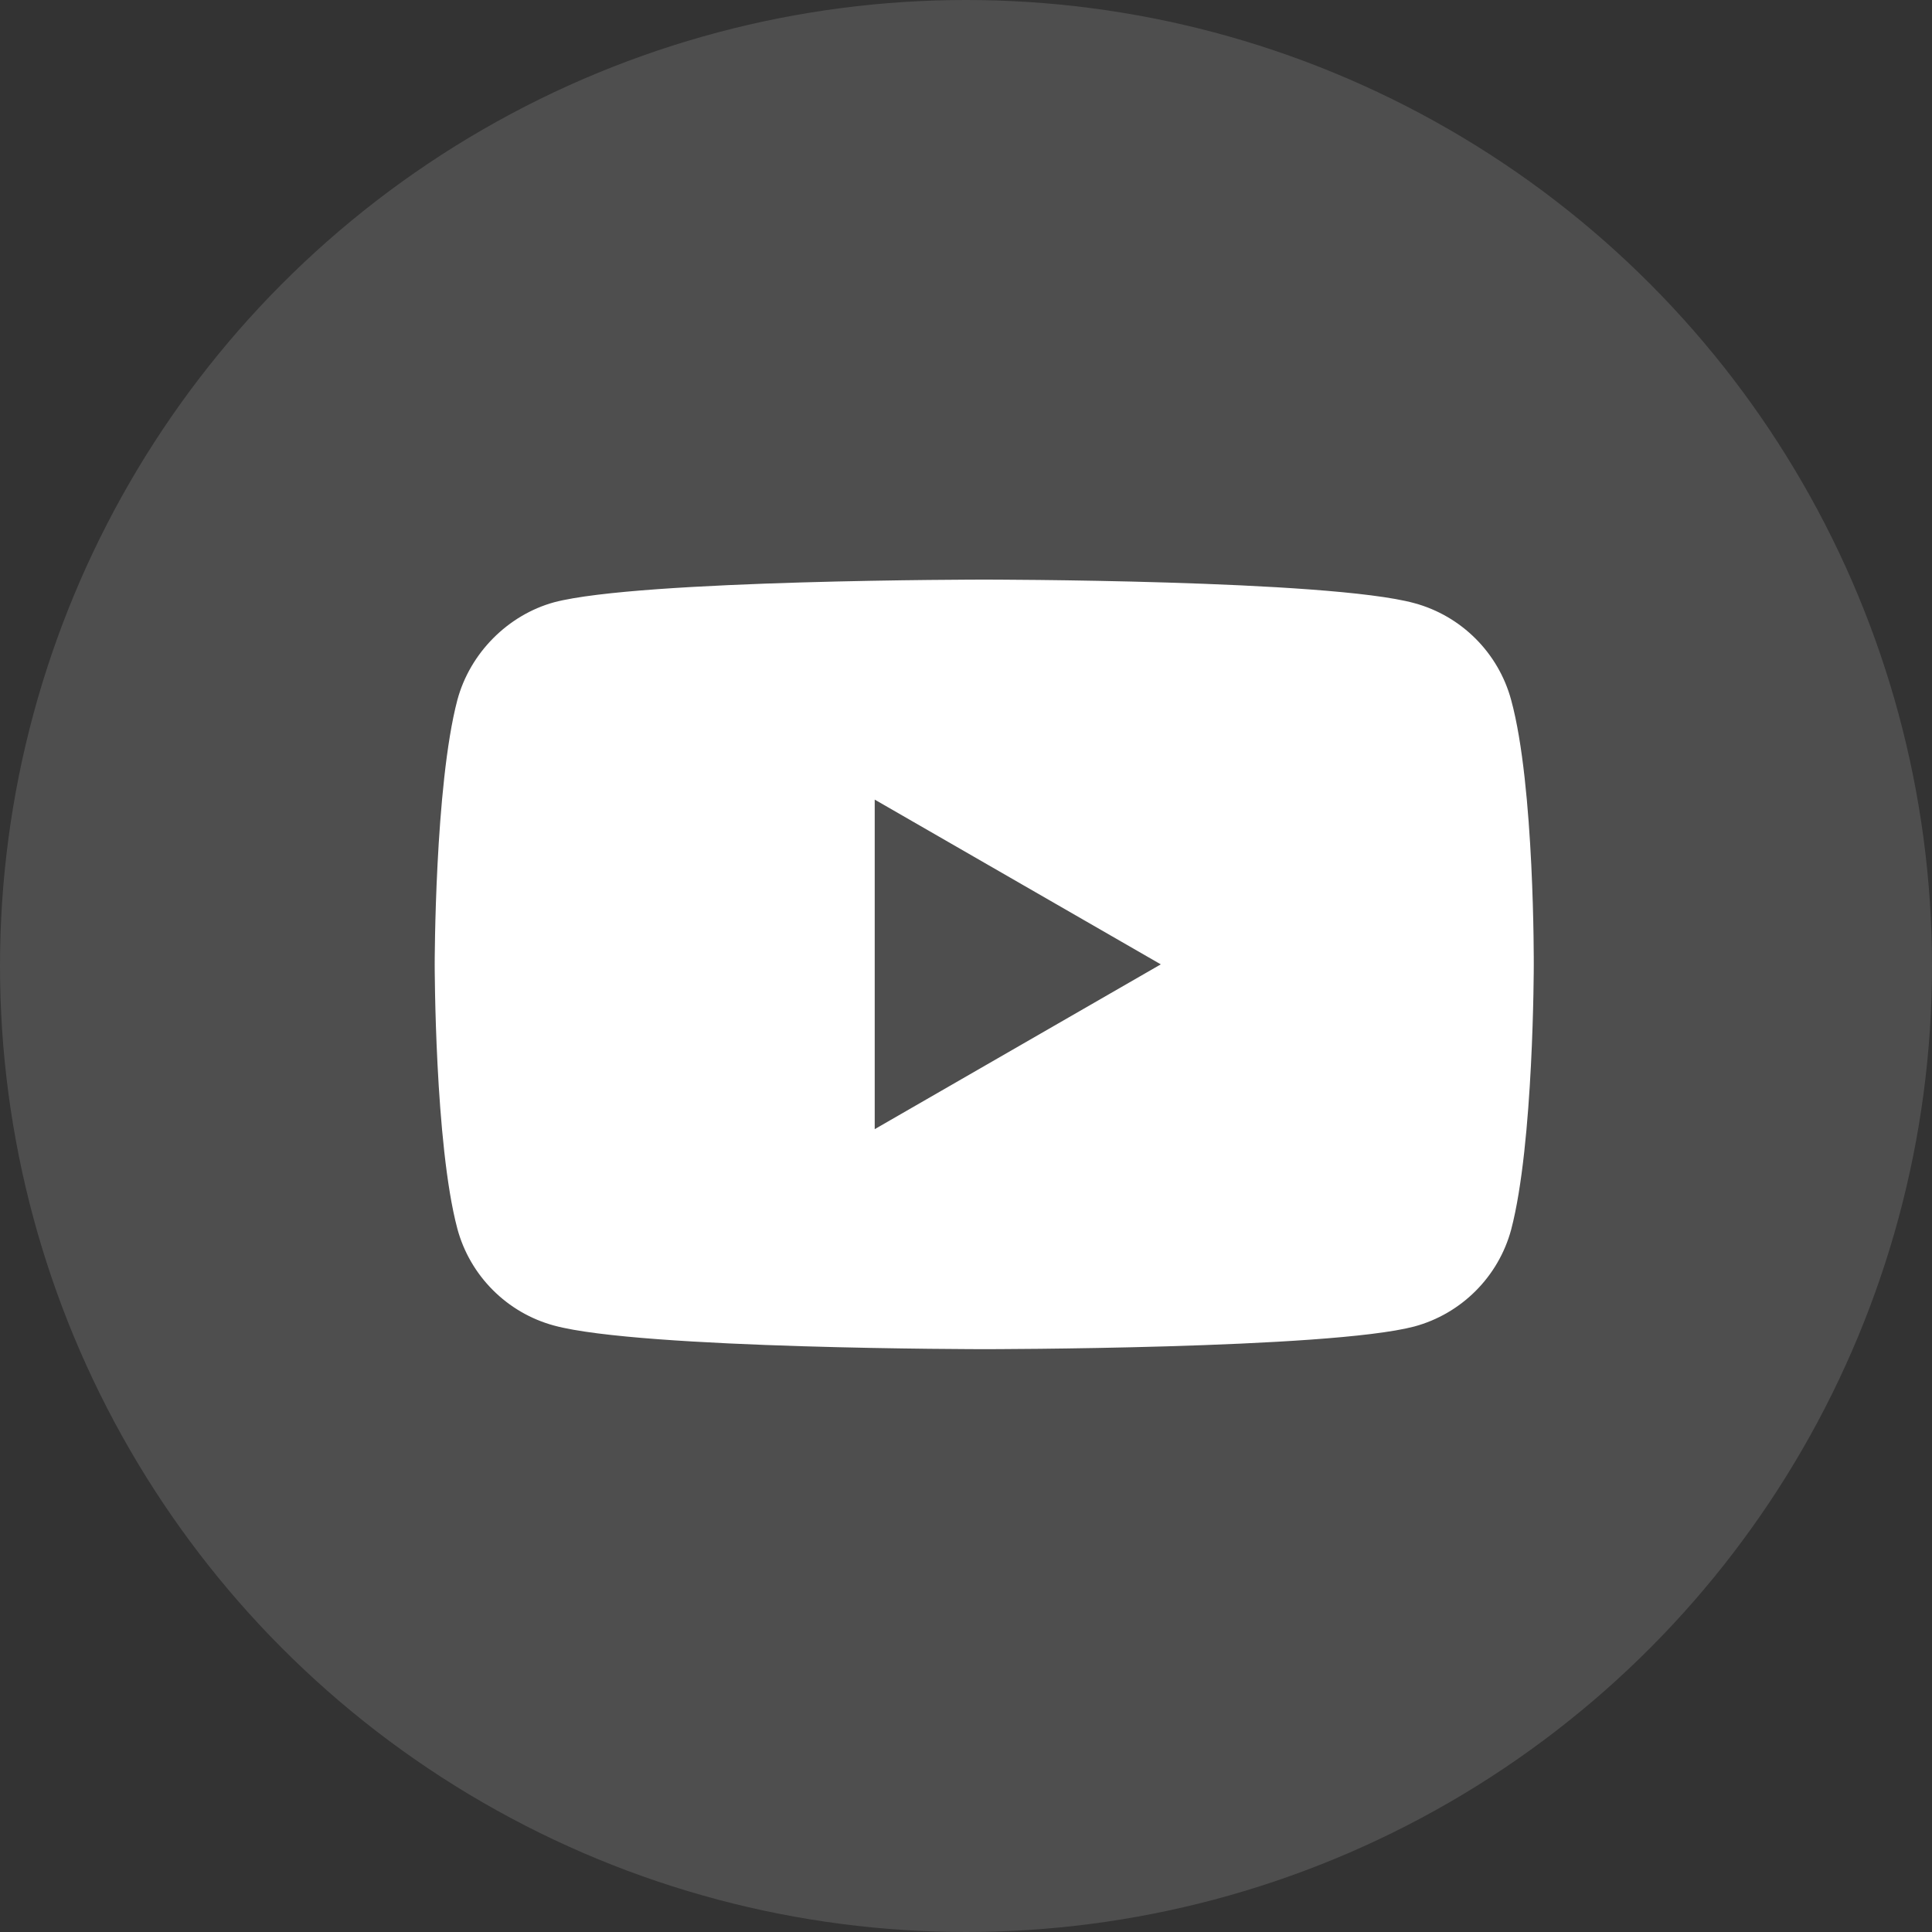 <svg xmlns="http://www.w3.org/2000/svg" width="40" height="40" viewBox="0 0 40 40" fill="none"><rect x="0" y="0" width="40" height="40" fill="#333333" stroke="none"/><circle cx="20" cy="20" r="20" fill="#F2F6F8" fill-opacity="0.14"></circle><path fill-rule="evenodd" clip-rule="evenodd" d="M29.281 12.487C30.256 12.75 31.024 13.518 31.287 14.493C31.774 16.274 31.755 19.985 31.755 19.985C31.755 19.985 31.755 23.677 31.287 25.458C31.024 26.433 30.256 27.201 29.281 27.464C27.5 27.933 20.378 27.933 20.378 27.933C20.378 27.933 13.274 27.933 11.474 27.445C10.499 27.183 9.731 26.414 9.469 25.439C9 23.677 9 19.966 9 19.966C9 19.966 9 16.274 9.469 14.493C9.731 13.518 10.518 12.731 11.474 12.469C13.255 12 20.378 12 20.378 12C20.378 12 27.5 12 29.281 12.487ZM24.033 19.966L18.11 16.555V23.378L24.033 19.966Z" fill="white"></path></svg>